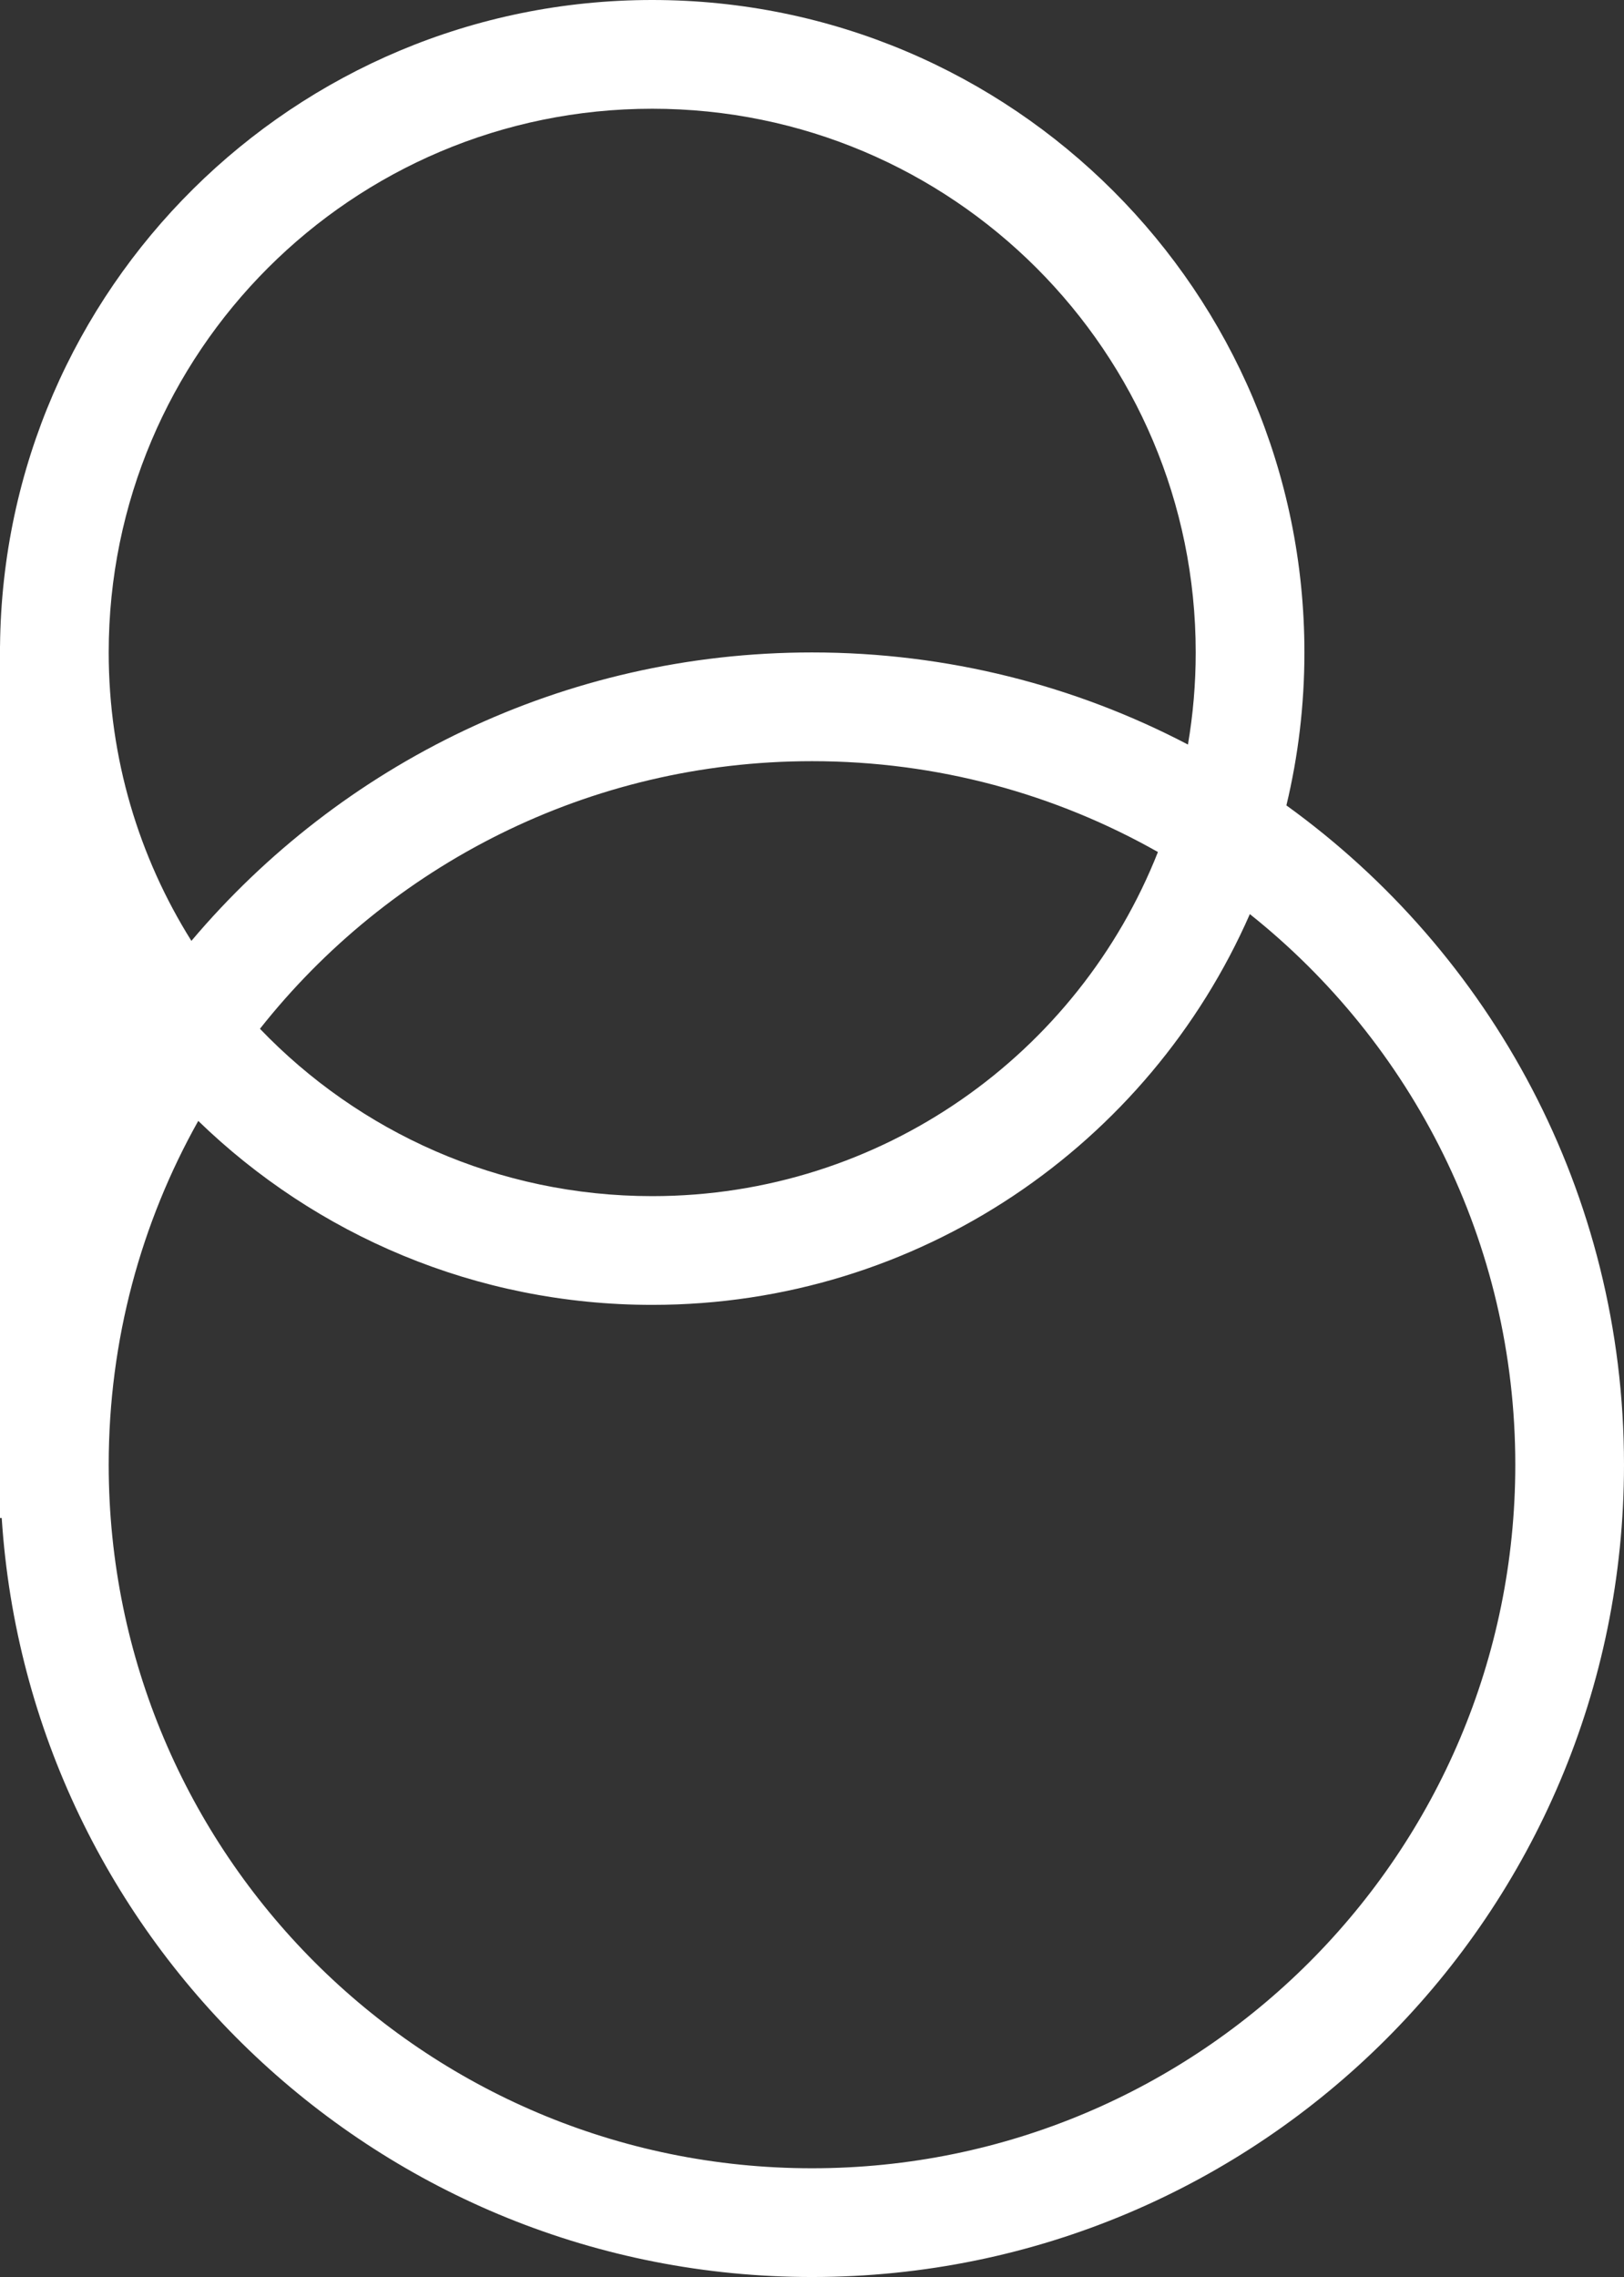 <svg width="747" height="1047" viewBox="0 0 747 1047" fill="none" xmlns="http://www.w3.org/2000/svg">
<rect x="0" y="0" width="747" height="1047" fill="#333333" stroke="none"/>
<path fill-rule="evenodd" clip-rule="evenodd" d="M300 550C405.671 550 496.03 484.438 532.618 391.773C485.635 365.18 431.34 350 373.5 350C270.542 350 178.818 398.097 119.571 473.048C165.07 520.475 229.087 550 300 550ZM373.5 300C435.899 300 494.723 315.302 546.427 342.357C548.776 328.589 550 314.438 550 300C550 161.929 438.071 50 300 50C161.929 50 50 161.929 50 300C50 348.72 63.936 394.184 88.04 432.625C156.553 351.513 259.011 300 373.5 300ZM600 300C600 324.223 597.129 347.776 591.709 370.337C685.771 438.159 747 548.679 747 673.5C747 879.778 579.778 1047 373.5 1047C175.453 1047 13.408 892.858 0.791 698H0V673.5V300V297L0.014 297.04C1.603 132.718 135.302 0 300 0C465.685 0 600 134.315 600 300ZM300 600C422.895 600 528.53 526.104 574.897 420.321C649.307 479.591 697 570.976 697 673.5C697 852.164 552.164 997 373.5 997C194.836 997 50 852.164 50 673.5C50 616.08 64.96 562.154 91.195 515.407C145.201 567.769 218.836 600 300 600Z" fill="white"/>
</svg>
